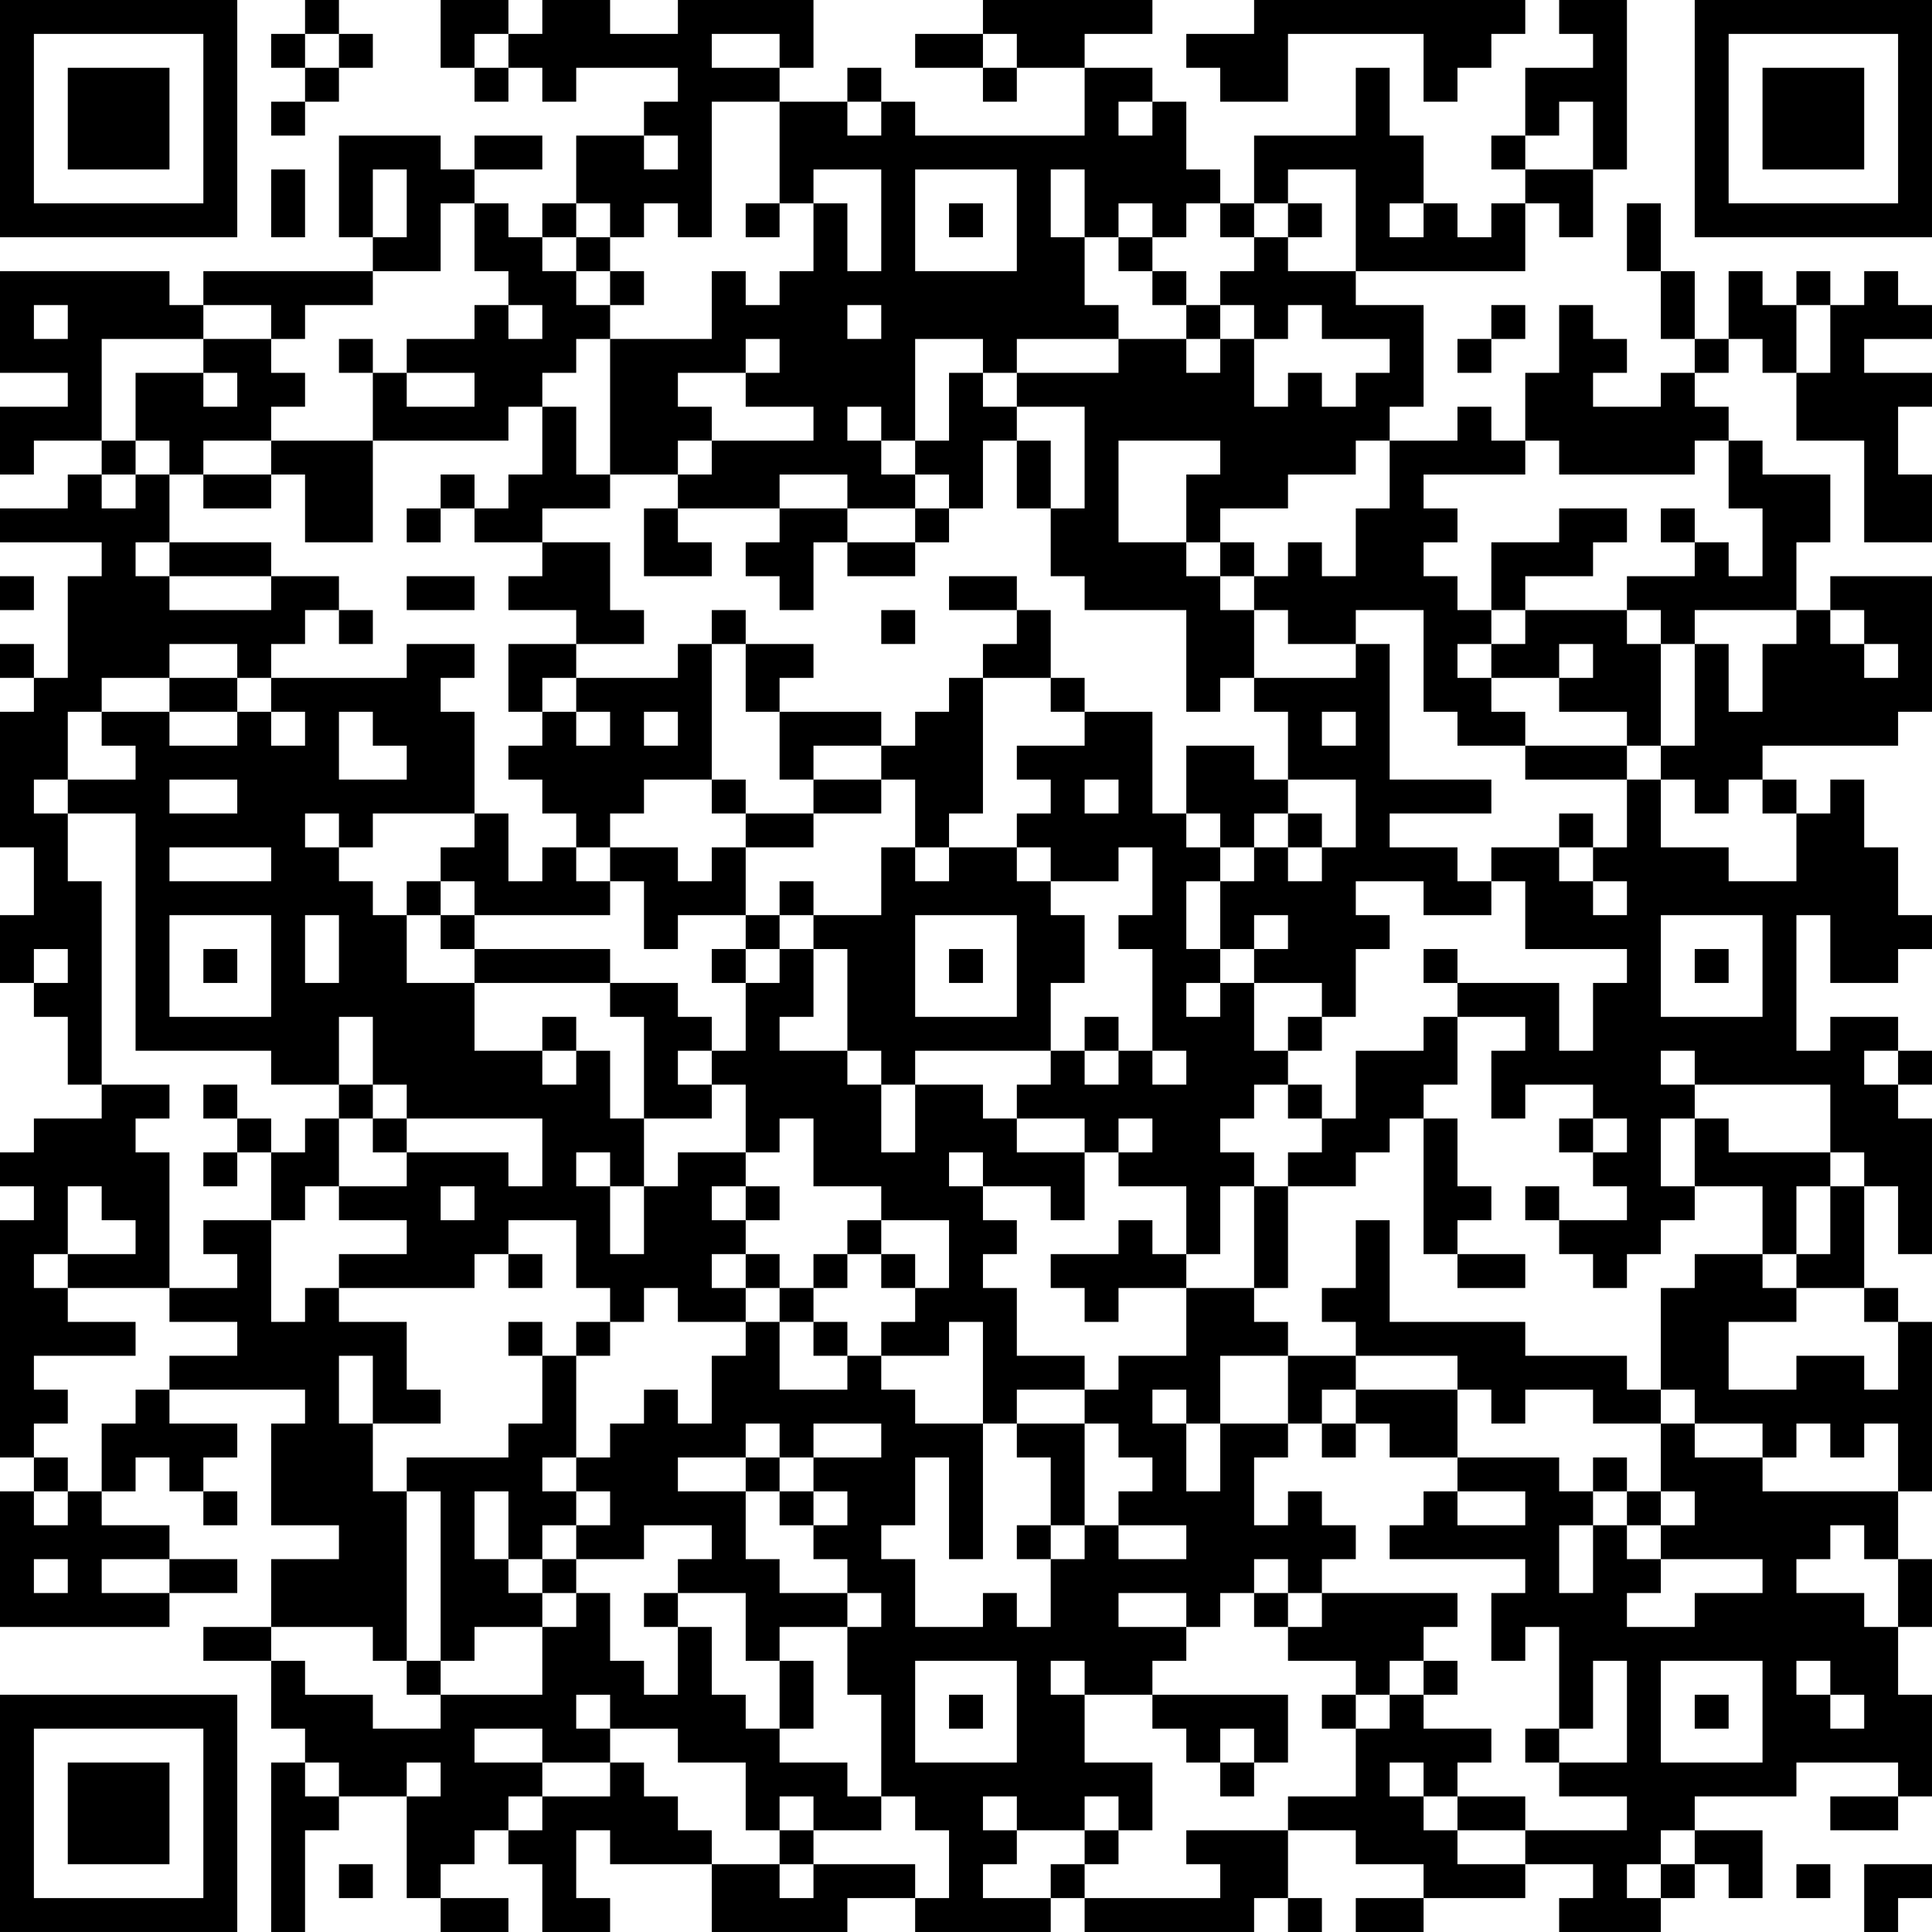 <?xml version="1.0" encoding="UTF-8"?>
<svg xmlns="http://www.w3.org/2000/svg" version="1.1" width="160" height="160" viewBox="0 0 160 160"><rect x="0" y="0" width="160" height="160" fill="#ffffff"/><g transform="scale(2.807)"><g transform="translate(0,0)"><path fill-rule="evenodd" d="M9 0L9 1L8 1L8 2L9 2L9 3L8 3L8 4L9 4L9 3L10 3L10 2L11 2L11 1L10 1L10 0ZM13 0L13 2L14 2L14 3L15 3L15 2L16 2L16 3L17 3L17 2L20 2L20 3L19 3L19 4L17 4L17 6L16 6L16 7L15 7L15 6L14 6L14 5L16 5L16 4L14 4L14 5L13 5L13 4L10 4L10 7L11 7L11 8L6 8L6 9L5 9L5 8L0 8L0 11L2 11L2 12L0 12L0 14L1 14L1 13L3 13L3 14L2 14L2 15L0 15L0 16L3 16L3 17L2 17L2 20L1 20L1 19L0 19L0 20L1 20L1 21L0 21L0 25L1 25L1 27L0 27L0 29L1 29L1 30L2 30L2 32L3 32L3 33L1 33L1 34L0 34L0 35L1 35L1 36L0 36L0 43L1 43L1 44L0 44L0 48L5 48L5 47L7 47L7 46L5 46L5 45L3 45L3 44L4 44L4 43L5 43L5 44L6 44L6 45L7 45L7 44L6 44L6 43L7 43L7 42L5 42L5 41L9 41L9 42L8 42L8 45L10 45L10 46L8 46L8 48L6 48L6 49L8 49L8 51L9 51L9 52L8 52L8 57L9 57L9 54L10 54L10 53L12 53L12 56L13 56L13 57L15 57L15 56L13 56L13 55L14 55L14 54L15 54L15 55L16 55L16 57L18 57L18 56L17 56L17 54L18 54L18 55L21 55L21 57L25 57L25 56L27 56L27 57L31 57L31 56L32 56L32 57L37 57L37 56L38 56L38 57L39 57L39 56L38 56L38 54L40 54L40 55L42 55L42 56L40 56L40 57L42 57L42 56L45 56L45 55L47 55L47 56L46 56L46 57L49 57L49 56L50 56L50 55L51 55L51 56L52 56L52 54L50 54L50 53L53 53L53 52L56 52L56 53L54 53L54 54L56 54L56 53L57 53L57 50L56 50L56 48L57 48L57 46L56 46L56 44L57 44L57 39L56 39L56 38L55 38L55 35L56 35L56 37L57 37L57 33L56 33L56 32L57 32L57 31L56 31L56 30L54 30L54 31L53 31L53 27L54 27L54 29L56 29L56 28L57 28L57 27L56 27L56 25L55 25L55 23L54 23L54 24L53 24L53 23L52 23L52 22L56 22L56 21L57 21L57 17L54 17L54 18L53 18L53 16L54 16L54 14L52 14L52 13L51 13L51 12L50 12L50 11L51 11L51 10L52 10L52 11L53 11L53 13L55 13L55 16L57 16L57 14L56 14L56 12L57 12L57 11L55 11L55 10L57 10L57 9L56 9L56 8L55 8L55 9L54 9L54 8L53 8L53 9L52 9L52 8L51 8L51 10L50 10L50 8L49 8L49 6L48 6L48 8L49 8L49 10L50 10L50 11L49 11L49 12L47 12L47 11L48 11L48 10L47 10L47 9L46 9L46 11L45 11L45 13L44 13L44 12L43 12L43 13L41 13L41 12L42 12L42 9L40 9L40 8L45 8L45 6L46 6L46 7L47 7L47 5L48 5L48 0L46 0L46 1L47 1L47 2L45 2L45 4L44 4L44 5L45 5L45 6L44 6L44 7L43 7L43 6L42 6L42 4L41 4L41 2L40 2L40 4L37 4L37 6L36 6L36 5L35 5L35 3L34 3L34 2L32 2L32 1L34 1L34 0L29 0L29 1L27 1L27 2L29 2L29 3L30 3L30 2L32 2L32 4L27 4L27 3L26 3L26 2L25 2L25 3L23 3L23 2L24 2L24 0L20 0L20 1L18 1L18 0L16 0L16 1L15 1L15 0ZM37 0L37 1L35 1L35 2L36 2L36 3L38 3L38 1L42 1L42 3L43 3L43 2L44 2L44 1L45 1L45 0ZM9 1L9 2L10 2L10 1ZM14 1L14 2L15 2L15 1ZM21 1L21 2L23 2L23 1ZM29 1L29 2L30 2L30 1ZM21 3L21 7L20 7L20 6L19 6L19 7L18 7L18 6L17 6L17 7L16 7L16 8L17 8L17 9L18 9L18 10L17 10L17 11L16 11L16 12L15 12L15 13L11 13L11 11L12 11L12 12L14 12L14 11L12 11L12 10L14 10L14 9L15 9L15 10L16 10L16 9L15 9L15 8L14 8L14 6L13 6L13 8L11 8L11 9L9 9L9 10L8 10L8 9L6 9L6 10L3 10L3 13L4 13L4 14L3 14L3 15L4 15L4 14L5 14L5 16L4 16L4 17L5 17L5 18L8 18L8 17L10 17L10 18L9 18L9 19L8 19L8 20L7 20L7 19L5 19L5 20L3 20L3 21L2 21L2 23L1 23L1 24L2 24L2 26L3 26L3 32L5 32L5 33L4 33L4 34L5 34L5 38L2 38L2 37L4 37L4 36L3 36L3 35L2 35L2 37L1 37L1 38L2 38L2 39L4 39L4 40L1 40L1 41L2 41L2 42L1 42L1 43L2 43L2 44L1 44L1 45L2 45L2 44L3 44L3 42L4 42L4 41L5 41L5 40L7 40L7 39L5 39L5 38L7 38L7 37L6 37L6 36L8 36L8 39L9 39L9 38L10 38L10 39L12 39L12 41L13 41L13 42L11 42L11 40L10 40L10 42L11 42L11 44L12 44L12 49L11 49L11 48L8 48L8 49L9 49L9 50L11 50L11 51L13 51L13 50L16 50L16 48L17 48L17 47L18 47L18 49L19 49L19 50L20 50L20 48L21 48L21 50L22 50L22 51L23 51L23 52L25 52L25 53L26 53L26 54L24 54L24 53L23 53L23 54L22 54L22 52L20 52L20 51L18 51L18 50L17 50L17 51L18 51L18 52L16 52L16 51L14 51L14 52L16 52L16 53L15 53L15 54L16 54L16 53L18 53L18 52L19 52L19 53L20 53L20 54L21 54L21 55L23 55L23 56L24 56L24 55L27 55L27 56L28 56L28 54L27 54L27 53L26 53L26 50L25 50L25 48L26 48L26 47L25 47L25 46L24 46L24 45L25 45L25 44L24 44L24 43L26 43L26 42L24 42L24 43L23 43L23 42L22 42L22 43L20 43L20 44L22 44L22 46L23 46L23 47L25 47L25 48L23 48L23 49L22 49L22 47L20 47L20 46L21 46L21 45L19 45L19 46L17 46L17 45L18 45L18 44L17 44L17 43L18 43L18 42L19 42L19 41L20 41L20 42L21 42L21 40L22 40L22 39L23 39L23 41L25 41L25 40L26 40L26 41L27 41L27 42L29 42L29 46L28 46L28 43L27 43L27 45L26 45L26 46L27 46L27 48L29 48L29 47L30 47L30 48L31 48L31 46L32 46L32 45L33 45L33 46L35 46L35 45L33 45L33 44L34 44L34 43L33 43L33 42L32 42L32 41L33 41L33 40L35 40L35 38L37 38L37 39L38 39L38 40L36 40L36 42L35 42L35 41L34 41L34 42L35 42L35 44L36 44L36 42L38 42L38 43L37 43L37 45L38 45L38 44L39 44L39 45L40 45L40 46L39 46L39 47L38 47L38 46L37 46L37 47L36 47L36 48L35 48L35 47L33 47L33 48L35 48L35 49L34 49L34 50L32 50L32 49L31 49L31 50L32 50L32 52L34 52L34 54L33 54L33 53L32 53L32 54L30 54L30 53L29 53L29 54L30 54L30 55L29 55L29 56L31 56L31 55L32 55L32 56L36 56L36 55L35 55L35 54L38 54L38 53L40 53L40 51L41 51L41 50L42 50L42 51L44 51L44 52L43 52L43 53L42 53L42 52L41 52L41 53L42 53L42 54L43 54L43 55L45 55L45 54L48 54L48 53L46 53L46 52L48 52L48 49L47 49L47 51L46 51L46 48L45 48L45 49L44 49L44 47L45 47L45 46L41 46L41 45L42 45L42 44L43 44L43 45L45 45L45 44L43 44L43 43L46 43L46 44L47 44L47 45L46 45L46 47L47 47L47 45L48 45L48 46L49 46L49 47L48 47L48 48L50 48L50 47L52 47L52 46L49 46L49 45L50 45L50 44L49 44L49 42L50 42L50 43L52 43L52 44L56 44L56 42L55 42L55 43L54 43L54 42L53 42L53 43L52 43L52 42L50 42L50 41L49 41L49 38L50 38L50 37L52 37L52 38L53 38L53 39L51 39L51 41L53 41L53 40L55 40L55 41L56 41L56 39L55 39L55 38L53 38L53 37L54 37L54 35L55 35L55 34L54 34L54 32L50 32L50 31L49 31L49 32L50 32L50 33L49 33L49 35L50 35L50 36L49 36L49 37L48 37L48 38L47 38L47 37L46 37L46 36L48 36L48 35L47 35L47 34L48 34L48 33L47 33L47 32L45 32L45 33L44 33L44 31L45 31L45 30L43 30L43 29L46 29L46 31L47 31L47 29L48 29L48 28L45 28L45 26L44 26L44 25L46 25L46 26L47 26L47 27L48 27L48 26L47 26L47 25L48 25L48 23L49 23L49 25L51 25L51 26L53 26L53 24L52 24L52 23L51 23L51 24L50 24L50 23L49 23L49 22L50 22L50 19L51 19L51 21L52 21L52 19L53 19L53 18L50 18L50 19L49 19L49 18L48 18L48 17L50 17L50 16L51 16L51 17L52 17L52 15L51 15L51 13L50 13L50 14L46 14L46 13L45 13L45 14L42 14L42 15L43 15L43 16L42 16L42 17L43 17L43 18L44 18L44 19L43 19L43 20L44 20L44 21L45 21L45 22L43 22L43 21L42 21L42 18L40 18L40 19L38 19L38 18L37 18L37 17L38 17L38 16L39 16L39 17L40 17L40 15L41 15L41 13L40 13L40 14L38 14L38 15L36 15L36 16L35 16L35 14L36 14L36 13L33 13L33 16L35 16L35 17L36 17L36 18L37 18L37 20L36 20L36 21L35 21L35 18L32 18L32 17L31 17L31 15L32 15L32 12L30 12L30 11L33 11L33 10L35 10L35 11L36 11L36 10L37 10L37 12L38 12L38 11L39 11L39 12L40 12L40 11L41 11L41 10L39 10L39 9L38 9L38 10L37 10L37 9L36 9L36 8L37 8L37 7L38 7L38 8L40 8L40 5L38 5L38 6L37 6L37 7L36 7L36 6L35 6L35 7L34 7L34 6L33 6L33 7L32 7L32 5L31 5L31 7L32 7L32 9L33 9L33 10L30 10L30 11L29 11L29 10L27 10L27 13L26 13L26 12L25 12L25 13L26 13L26 14L27 14L27 15L25 15L25 14L23 14L23 15L20 15L20 14L21 14L21 13L24 13L24 12L22 12L22 11L23 11L23 10L22 10L22 11L20 11L20 12L21 12L21 13L20 13L20 14L18 14L18 10L21 10L21 8L22 8L22 9L23 9L23 8L24 8L24 6L25 6L25 8L26 8L26 5L24 5L24 6L23 6L23 3ZM25 3L25 4L26 4L26 3ZM33 3L33 4L34 4L34 3ZM46 3L46 4L45 4L45 5L47 5L47 3ZM19 4L19 5L20 5L20 4ZM8 5L8 7L9 7L9 5ZM11 5L11 7L12 7L12 5ZM27 5L27 8L30 8L30 5ZM22 6L22 7L23 7L23 6ZM28 6L28 7L29 7L29 6ZM38 6L38 7L39 7L39 6ZM41 6L41 7L42 7L42 6ZM17 7L17 8L18 8L18 9L19 9L19 8L18 8L18 7ZM33 7L33 8L34 8L34 9L35 9L35 10L36 10L36 9L35 9L35 8L34 8L34 7ZM1 9L1 10L2 10L2 9ZM25 9L25 10L26 10L26 9ZM44 9L44 10L43 10L43 11L44 11L44 10L45 10L45 9ZM53 9L53 11L54 11L54 9ZM6 10L6 11L4 11L4 13L5 13L5 14L6 14L6 15L8 15L8 14L9 14L9 16L11 16L11 13L8 13L8 12L9 12L9 11L8 11L8 10ZM10 10L10 11L11 11L11 10ZM6 11L6 12L7 12L7 11ZM28 11L28 13L27 13L27 14L28 14L28 15L27 15L27 16L25 16L25 15L23 15L23 16L22 16L22 17L23 17L23 18L24 18L24 16L25 16L25 17L27 17L27 16L28 16L28 15L29 15L29 13L30 13L30 15L31 15L31 13L30 13L30 12L29 12L29 11ZM16 12L16 14L15 14L15 15L14 15L14 14L13 14L13 15L12 15L12 16L13 16L13 15L14 15L14 16L16 16L16 17L15 17L15 18L17 18L17 19L15 19L15 21L16 21L16 22L15 22L15 23L16 23L16 24L17 24L17 25L16 25L16 26L15 26L15 24L14 24L14 21L13 21L13 20L14 20L14 19L12 19L12 20L8 20L8 21L7 21L7 20L5 20L5 21L3 21L3 22L4 22L4 23L2 23L2 24L4 24L4 31L8 31L8 32L10 32L10 33L9 33L9 34L8 34L8 33L7 33L7 32L6 32L6 33L7 33L7 34L6 34L6 35L7 35L7 34L8 34L8 36L9 36L9 35L10 35L10 36L12 36L12 37L10 37L10 38L14 38L14 37L15 37L15 38L16 38L16 37L15 37L15 36L17 36L17 38L18 38L18 39L17 39L17 40L16 40L16 39L15 39L15 40L16 40L16 42L15 42L15 43L12 43L12 44L13 44L13 49L12 49L12 50L13 50L13 49L14 49L14 48L16 48L16 47L17 47L17 46L16 46L16 45L17 45L17 44L16 44L16 43L17 43L17 40L18 40L18 39L19 39L19 38L20 38L20 39L22 39L22 38L23 38L23 39L24 39L24 40L25 40L25 39L24 39L24 38L25 38L25 37L26 37L26 38L27 38L27 39L26 39L26 40L28 40L28 39L29 39L29 42L30 42L30 43L31 43L31 45L30 45L30 46L31 46L31 45L32 45L32 42L30 42L30 41L32 41L32 40L30 40L30 38L29 38L29 37L30 37L30 36L29 36L29 35L31 35L31 36L32 36L32 34L33 34L33 35L35 35L35 37L34 37L34 36L33 36L33 37L31 37L31 38L32 38L32 39L33 39L33 38L35 38L35 37L36 37L36 35L37 35L37 38L38 38L38 35L40 35L40 34L41 34L41 33L42 33L42 37L43 37L43 38L45 38L45 37L43 37L43 36L44 36L44 35L43 35L43 33L42 33L42 32L43 32L43 30L42 30L42 31L40 31L40 33L39 33L39 32L38 32L38 31L39 31L39 30L40 30L40 28L41 28L41 27L40 27L40 26L42 26L42 27L44 27L44 26L43 26L43 25L41 25L41 24L44 24L44 23L41 23L41 19L40 19L40 20L37 20L37 21L38 21L38 23L37 23L37 22L35 22L35 24L34 24L34 21L32 21L32 20L31 20L31 18L30 18L30 17L28 17L28 18L30 18L30 19L29 19L29 20L28 20L28 21L27 21L27 22L26 22L26 21L23 21L23 20L24 20L24 19L22 19L22 18L21 18L21 19L20 19L20 20L17 20L17 19L19 19L19 18L18 18L18 16L16 16L16 15L18 15L18 14L17 14L17 12ZM6 13L6 14L8 14L8 13ZM19 15L19 17L21 17L21 16L20 16L20 15ZM46 15L46 16L44 16L44 18L45 18L45 19L44 19L44 20L46 20L46 21L48 21L48 22L45 22L45 23L48 23L48 22L49 22L49 19L48 19L48 18L45 18L45 17L47 17L47 16L48 16L48 15ZM49 15L49 16L50 16L50 15ZM5 16L5 17L8 17L8 16ZM36 16L36 17L37 17L37 16ZM0 17L0 18L1 18L1 17ZM12 17L12 18L14 18L14 17ZM10 18L10 19L11 19L11 18ZM26 18L26 19L27 19L27 18ZM54 18L54 19L55 19L55 20L56 20L56 19L55 19L55 18ZM21 19L21 23L19 23L19 24L18 24L18 25L17 25L17 26L18 26L18 27L14 27L14 26L13 26L13 25L14 25L14 24L11 24L11 25L10 25L10 24L9 24L9 25L10 25L10 26L11 26L11 27L12 27L12 29L14 29L14 31L16 31L16 32L17 32L17 31L18 31L18 33L19 33L19 35L18 35L18 34L17 34L17 35L18 35L18 37L19 37L19 35L20 35L20 34L22 34L22 35L21 35L21 36L22 36L22 37L21 37L21 38L22 38L22 37L23 37L23 38L24 38L24 37L25 37L25 36L26 36L26 37L27 37L27 38L28 38L28 36L26 36L26 35L24 35L24 33L23 33L23 34L22 34L22 32L21 32L21 31L22 31L22 29L23 29L23 28L24 28L24 30L23 30L23 31L25 31L25 32L26 32L26 34L27 34L27 32L29 32L29 33L30 33L30 34L32 34L32 33L30 33L30 32L31 32L31 31L32 31L32 32L33 32L33 31L34 31L34 32L35 32L35 31L34 31L34 28L33 28L33 27L34 27L34 25L33 25L33 26L31 26L31 25L30 25L30 24L31 24L31 23L30 23L30 22L32 22L32 21L31 21L31 20L29 20L29 24L28 24L28 25L27 25L27 23L26 23L26 22L24 22L24 23L23 23L23 21L22 21L22 19ZM46 19L46 20L47 20L47 19ZM16 20L16 21L17 21L17 22L18 22L18 21L17 21L17 20ZM5 21L5 22L7 22L7 21ZM8 21L8 22L9 22L9 21ZM10 21L10 23L12 23L12 22L11 22L11 21ZM19 21L19 22L20 22L20 21ZM39 21L39 22L40 22L40 21ZM5 23L5 24L7 24L7 23ZM21 23L21 24L22 24L22 25L21 25L21 26L20 26L20 25L18 25L18 26L19 26L19 28L20 28L20 27L22 27L22 28L21 28L21 29L22 29L22 28L23 28L23 27L24 27L24 28L25 28L25 31L26 31L26 32L27 32L27 31L31 31L31 29L32 29L32 27L31 27L31 26L30 26L30 25L28 25L28 26L27 26L27 25L26 25L26 27L24 27L24 26L23 26L23 27L22 27L22 25L24 25L24 24L26 24L26 23L24 23L24 24L22 24L22 23ZM32 23L32 24L33 24L33 23ZM38 23L38 24L37 24L37 25L36 25L36 24L35 24L35 25L36 25L36 26L35 26L35 28L36 28L36 29L35 29L35 30L36 30L36 29L37 29L37 31L38 31L38 30L39 30L39 29L37 29L37 28L38 28L38 27L37 27L37 28L36 28L36 26L37 26L37 25L38 25L38 26L39 26L39 25L40 25L40 23ZM38 24L38 25L39 25L39 24ZM46 24L46 25L47 25L47 24ZM5 25L5 26L8 26L8 25ZM12 26L12 27L13 27L13 28L14 28L14 29L18 29L18 30L19 30L19 33L21 33L21 32L20 32L20 31L21 31L21 30L20 30L20 29L18 29L18 28L14 28L14 27L13 27L13 26ZM5 27L5 30L8 30L8 27ZM9 27L9 29L10 29L10 27ZM27 27L27 30L30 30L30 27ZM49 27L49 30L52 30L52 27ZM1 28L1 29L2 29L2 28ZM6 28L6 29L7 29L7 28ZM28 28L28 29L29 29L29 28ZM42 28L42 29L43 29L43 28ZM50 28L50 29L51 29L51 28ZM10 30L10 32L11 32L11 33L10 33L10 35L12 35L12 34L15 34L15 35L16 35L16 33L12 33L12 32L11 32L11 30ZM16 30L16 31L17 31L17 30ZM32 30L32 31L33 31L33 30ZM55 31L55 32L56 32L56 31ZM37 32L37 33L36 33L36 34L37 34L37 35L38 35L38 34L39 34L39 33L38 33L38 32ZM11 33L11 34L12 34L12 33ZM33 33L33 34L34 34L34 33ZM46 33L46 34L47 34L47 33ZM50 33L50 35L52 35L52 37L53 37L53 35L54 35L54 34L51 34L51 33ZM28 34L28 35L29 35L29 34ZM13 35L13 36L14 36L14 35ZM22 35L22 36L23 36L23 35ZM45 35L45 36L46 36L46 35ZM40 36L40 38L39 38L39 39L40 39L40 40L38 40L38 42L39 42L39 43L40 43L40 42L41 42L41 43L43 43L43 41L44 41L44 42L45 42L45 41L47 41L47 42L49 42L49 41L48 41L48 40L45 40L45 39L41 39L41 36ZM40 40L40 41L39 41L39 42L40 42L40 41L43 41L43 40ZM22 43L22 44L23 44L23 45L24 45L24 44L23 44L23 43ZM47 43L47 44L48 44L48 45L49 45L49 44L48 44L48 43ZM14 44L14 46L15 46L15 47L16 47L16 46L15 46L15 44ZM54 45L54 46L53 46L53 47L55 47L55 48L56 48L56 46L55 46L55 45ZM1 46L1 47L2 47L2 46ZM3 46L3 47L5 47L5 46ZM19 47L19 48L20 48L20 47ZM37 47L37 48L38 48L38 49L40 49L40 50L39 50L39 51L40 51L40 50L41 50L41 49L42 49L42 50L43 50L43 49L42 49L42 48L43 48L43 47L39 47L39 48L38 48L38 47ZM23 49L23 51L24 51L24 49ZM27 49L27 52L30 52L30 49ZM49 49L49 52L52 52L52 49ZM53 49L53 50L54 50L54 51L55 51L55 50L54 50L54 49ZM28 50L28 51L29 51L29 50ZM34 50L34 51L35 51L35 52L36 52L36 53L37 53L37 52L38 52L38 50ZM50 50L50 51L51 51L51 50ZM36 51L36 52L37 52L37 51ZM45 51L45 52L46 52L46 51ZM9 52L9 53L10 53L10 52ZM12 52L12 53L13 53L13 52ZM43 53L43 54L45 54L45 53ZM23 54L23 55L24 55L24 54ZM32 54L32 55L33 55L33 54ZM49 54L49 55L48 55L48 56L49 56L49 55L50 55L50 54ZM10 55L10 56L11 56L11 55ZM53 55L53 56L54 56L54 55ZM55 55L55 57L56 57L56 56L57 56L57 55ZM0 0L0 7L7 7L7 0ZM1 1L1 6L6 6L6 1ZM2 2L2 5L5 5L5 2ZM50 0L50 7L57 7L57 0ZM51 1L51 6L56 6L56 1ZM52 2L52 5L55 5L55 2ZM0 50L0 57L7 57L7 50ZM1 51L1 56L6 56L6 51ZM2 52L2 55L5 55L5 52Z" fill="#000000"/></g></g></svg>
